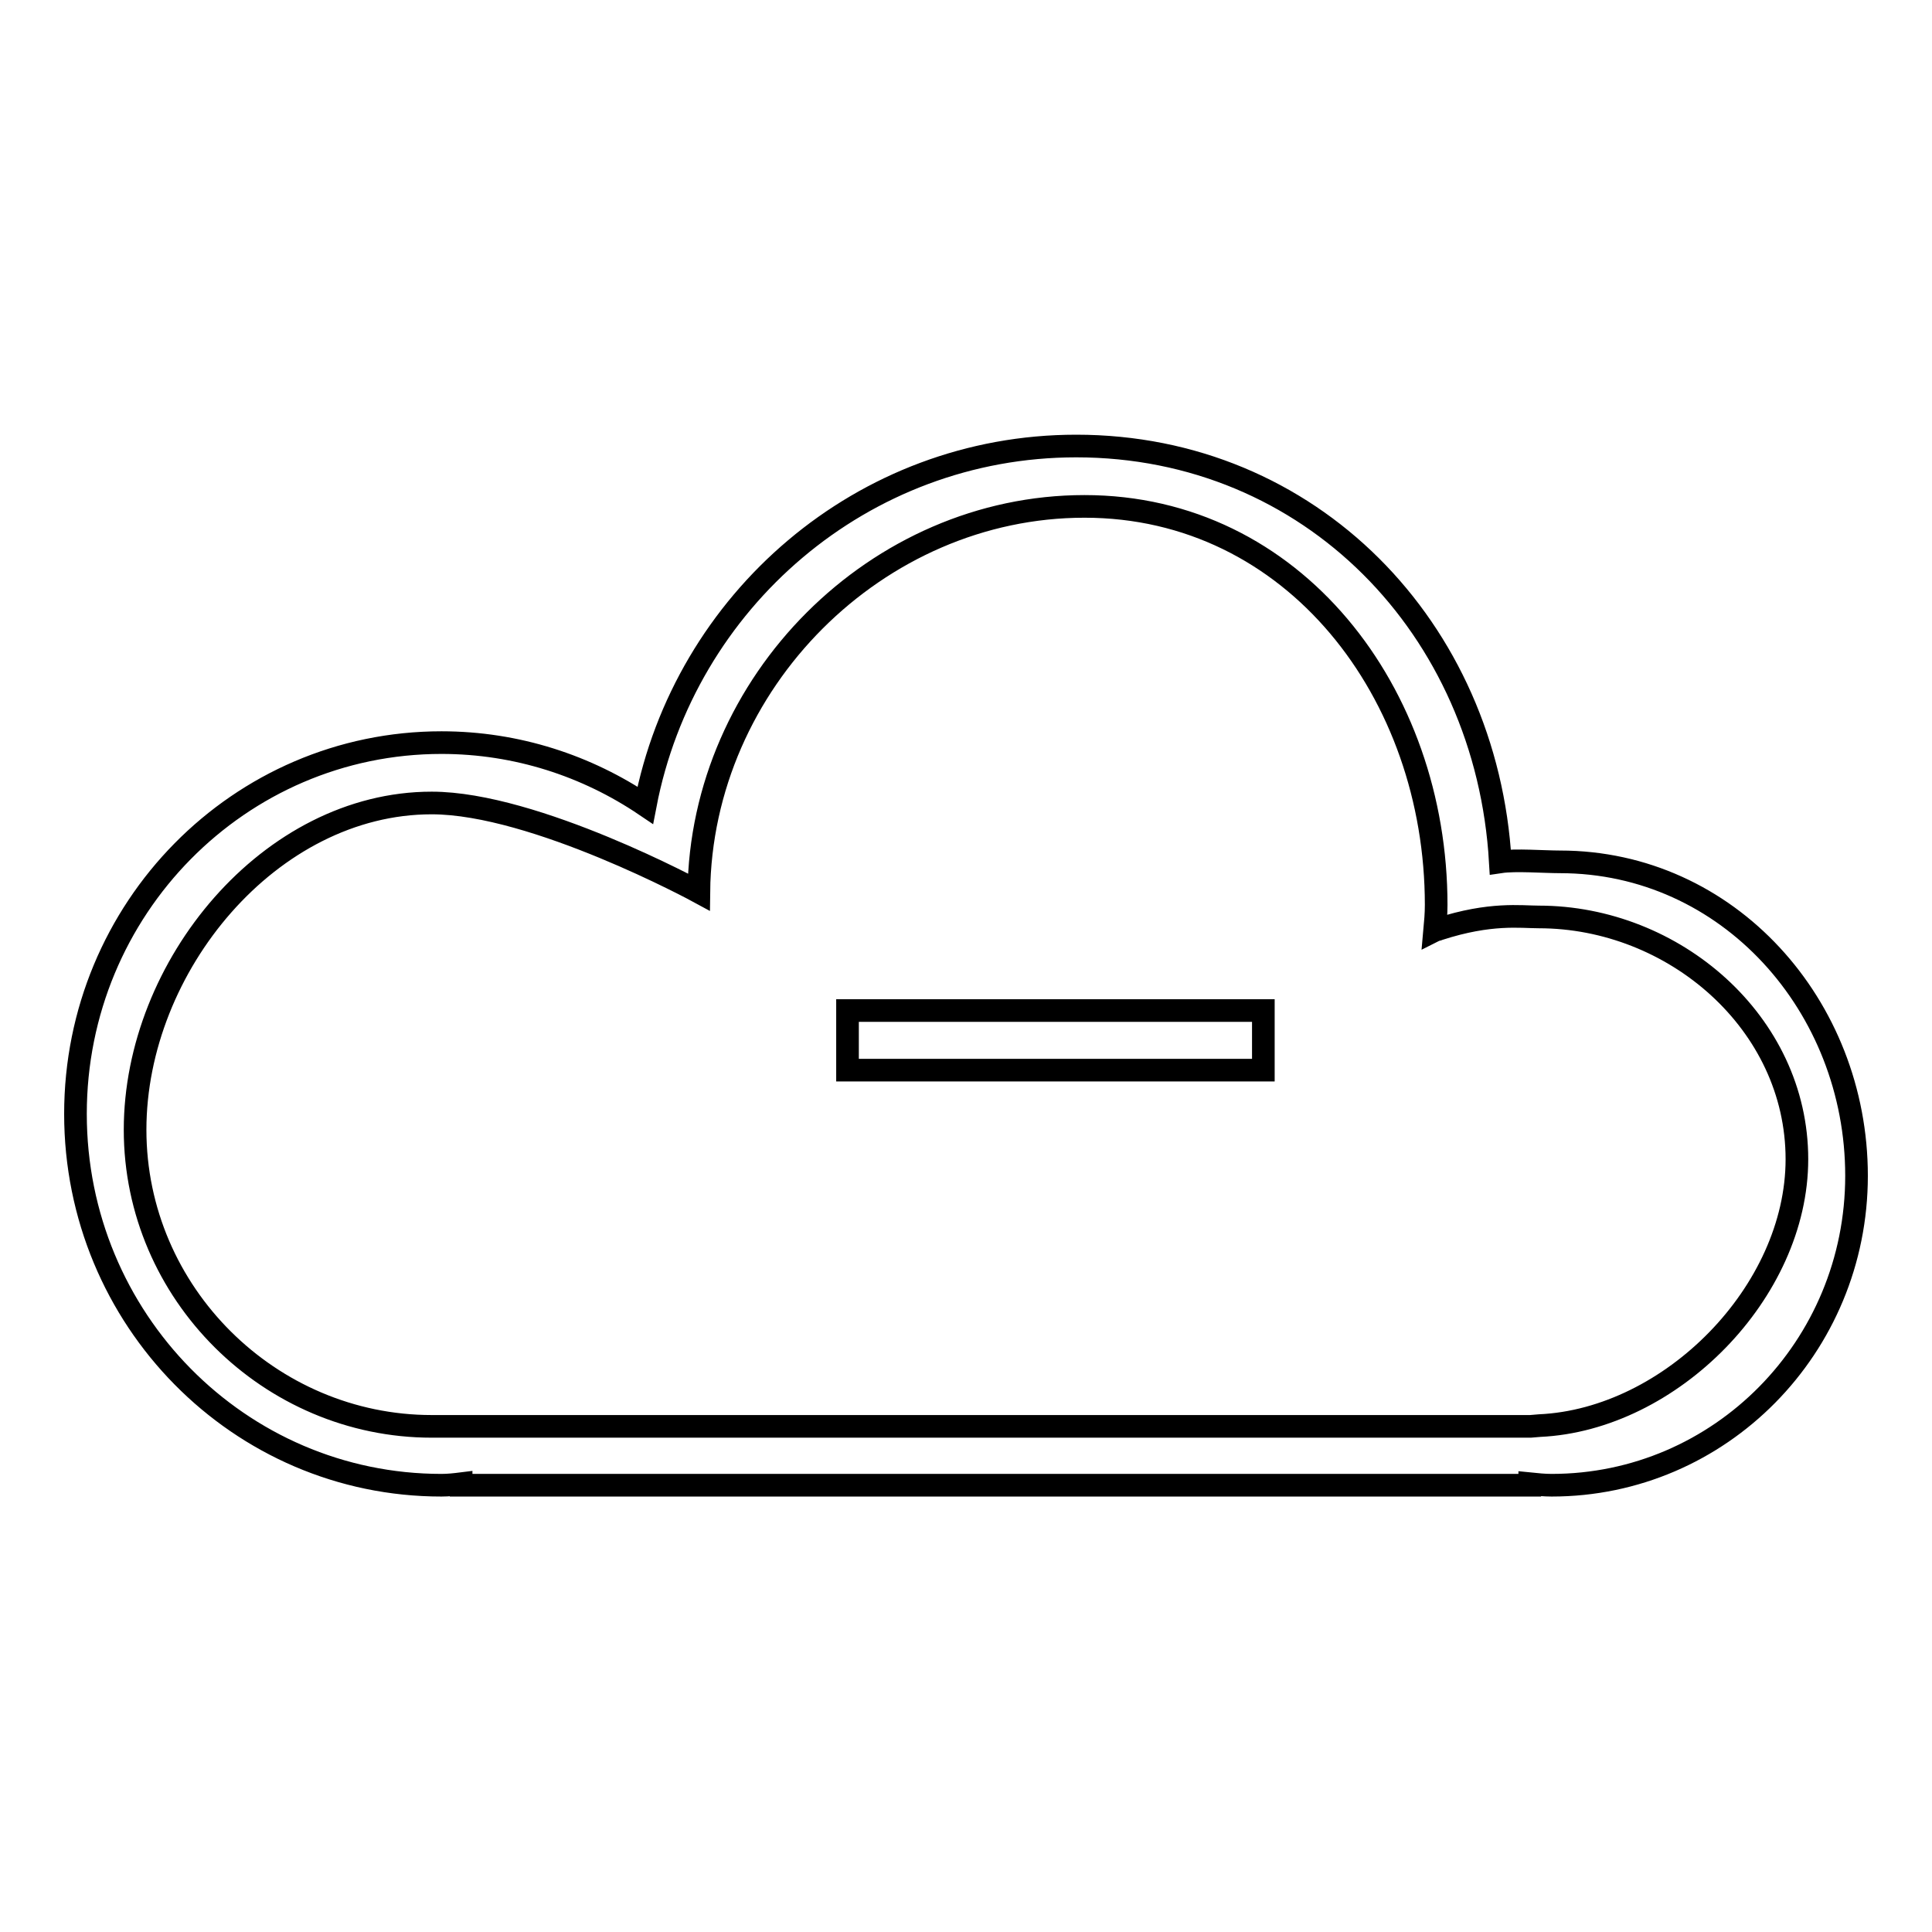 <?xml version="1.0" encoding="utf-8"?>
<!-- Svg Vector Icons : http://www.onlinewebfonts.com/icon -->
<!DOCTYPE svg PUBLIC "-//W3C//DTD SVG 1.1//EN" "http://www.w3.org/Graphics/SVG/1.1/DTD/svg11.dtd">
<svg version="1.1" xmlns="http://www.w3.org/2000/svg" xmlns:xlink="http://www.w3.org/1999/xlink" x="0px" y="0px" viewBox="0 0 256 256" enable-background="new 0 0 256 256" xml:space="preserve">
<g><g><g><g id="Rectangle_10"><g><path stroke-width="3" fill-opacity="0" stroke="#000000"  d="M206.7,114.2c-2.1,0-5.9-0.3-7.9,0c-1.8-31-25.2-55.1-56.2-55.1c-28.3,0-51.9,20.5-57.1,47.6c-7.7-5.2-17-8.3-27-8.3c-26.8,0-48.5,22-48.5,49.2c0,27.2,21.7,49.2,48.5,49.2c0.9,0,1.8-0.1,2.6-0.2v0.2h141.6v-0.2c1,0.1,1.9,0.2,2.9,0.2c22.3,0,40.4-18.3,40.4-41C246,133.3,229,114.2,206.7,114.2z M204,188.9l-1.2,0.1H65.1c0,0-2,0-7.9,0c-21.4,0-39.3-17.6-39.3-39.3c0-21.7,17.9-43.3,39.3-43.3c13.7,0,35.4,11.8,35.4,11.8c0.3-27.8,23.6-51.1,51.1-51.1c27.7,0,46.6,24.7,46.6,52.8c0,1.2-0.1,2.3-0.2,3.4c0.2-0.1,0.4-0.1,0.6-0.2c6.8-2.2,10.8-1.6,13.2-1.6c17.9,0,34.2,14,34.2,32.1C238.1,171.2,221.4,188.1,204,188.9z M112.3,141.8h55.1v-7.9h-55.1V141.8z"/></g></g></g><g></g><g></g><g></g><g></g><g></g><g></g><g></g><g></g><g></g><g></g><g></g><g></g><g></g><g></g><g></g></g></g>
</svg>